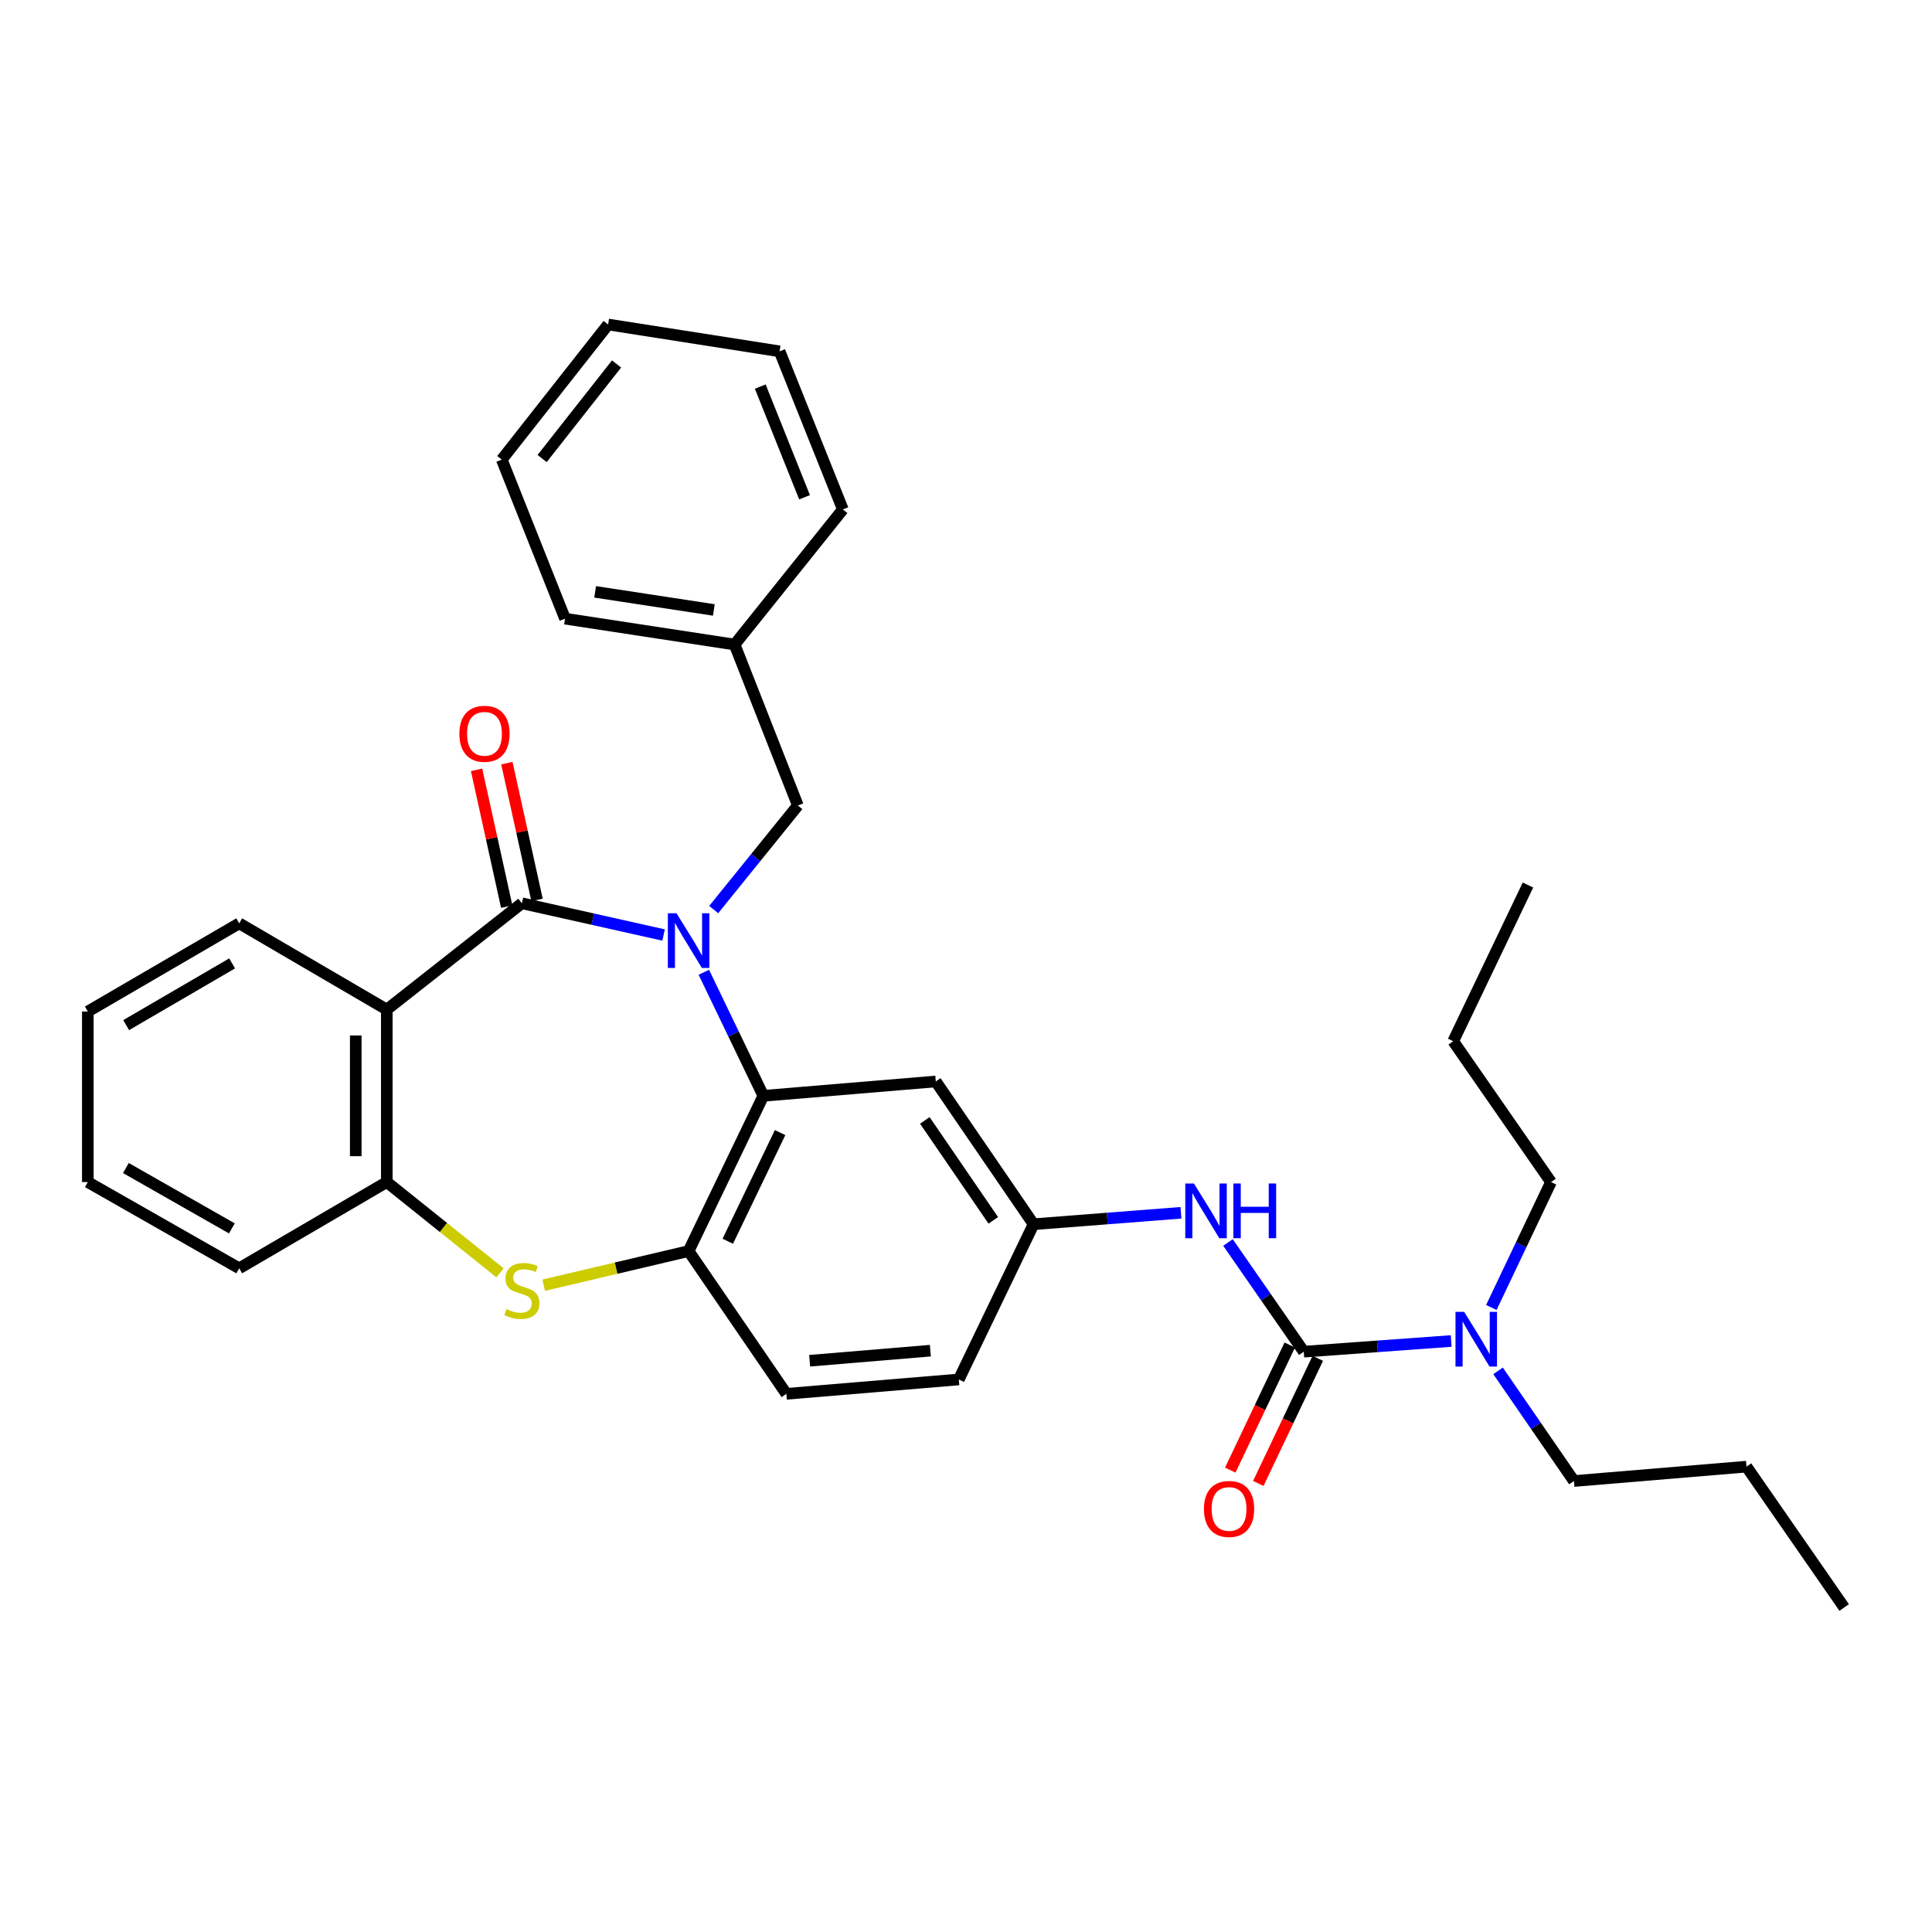 <?xml version='1.0' encoding='iso-8859-1'?>
<svg version='1.1' baseProfile='full'
              xmlns='http://www.w3.org/2000/svg'
                      xmlns:rdkit='http://www.rdkit.org/xml'
                      xmlns:xlink='http://www.w3.org/1999/xlink'
                  xml:space='preserve'
width='1000px' height='1000px' viewBox='0 0 1000 1000'>
<!-- END OF HEADER -->
<rect style='opacity:1.0;fill:#FFFFFF;stroke:none' width='1000' height='1000' x='0' y='0'> </rect>
<path class='bond-0' d='M 343.468,483.958 L 306.796,475.744' style='fill:none;fill-rule:evenodd;stroke:#0000FF;stroke-width:6px;stroke-linecap:butt;stroke-linejoin:miter;stroke-opacity:1' />
<path class='bond-0' d='M 306.796,475.744 L 270.125,467.531' style='fill:none;fill-rule:evenodd;stroke:#000000;stroke-width:6px;stroke-linecap:butt;stroke-linejoin:miter;stroke-opacity:1' />
<path class='bond-2' d='M 364.31,503.248 L 379.706,535.223' style='fill:none;fill-rule:evenodd;stroke:#0000FF;stroke-width:6px;stroke-linecap:butt;stroke-linejoin:miter;stroke-opacity:1' />
<path class='bond-2' d='M 379.706,535.223 L 395.101,567.198' style='fill:none;fill-rule:evenodd;stroke:#000000;stroke-width:6px;stroke-linecap:butt;stroke-linejoin:miter;stroke-opacity:1' />
<path class='bond-9' d='M 369.407,470.794 L 391.186,443.857' style='fill:none;fill-rule:evenodd;stroke:#0000FF;stroke-width:6px;stroke-linecap:butt;stroke-linejoin:miter;stroke-opacity:1' />
<path class='bond-9' d='M 391.186,443.857 L 412.965,416.92' style='fill:none;fill-rule:evenodd;stroke:#000000;stroke-width:6px;stroke-linecap:butt;stroke-linejoin:miter;stroke-opacity:1' />
<path class='bond-1' d='M 270.125,467.531 L 200.204,522.56' style='fill:none;fill-rule:evenodd;stroke:#000000;stroke-width:6px;stroke-linecap:butt;stroke-linejoin:miter;stroke-opacity:1' />
<path class='bond-11' d='M 277.971,465.801 L 270.168,430.404' style='fill:none;fill-rule:evenodd;stroke:#000000;stroke-width:6px;stroke-linecap:butt;stroke-linejoin:miter;stroke-opacity:1' />
<path class='bond-11' d='M 270.168,430.404 L 262.366,395.006' style='fill:none;fill-rule:evenodd;stroke:#FF0000;stroke-width:6px;stroke-linecap:butt;stroke-linejoin:miter;stroke-opacity:1' />
<path class='bond-11' d='M 262.278,469.26 L 254.476,433.863' style='fill:none;fill-rule:evenodd;stroke:#000000;stroke-width:6px;stroke-linecap:butt;stroke-linejoin:miter;stroke-opacity:1' />
<path class='bond-11' d='M 254.476,433.863 L 246.673,398.466' style='fill:none;fill-rule:evenodd;stroke:#FF0000;stroke-width:6px;stroke-linecap:butt;stroke-linejoin:miter;stroke-opacity:1' />
<path class='bond-6' d='M 200.204,522.56 L 200.204,611.835' style='fill:none;fill-rule:evenodd;stroke:#000000;stroke-width:6px;stroke-linecap:butt;stroke-linejoin:miter;stroke-opacity:1' />
<path class='bond-6' d='M 184.135,535.951 L 184.135,598.444' style='fill:none;fill-rule:evenodd;stroke:#000000;stroke-width:6px;stroke-linecap:butt;stroke-linejoin:miter;stroke-opacity:1' />
<path class='bond-16' d='M 200.204,522.56 L 123.812,477.922' style='fill:none;fill-rule:evenodd;stroke:#000000;stroke-width:6px;stroke-linecap:butt;stroke-linejoin:miter;stroke-opacity:1' />
<path class='bond-5' d='M 395.101,567.198 L 356.418,647.554' style='fill:none;fill-rule:evenodd;stroke:#000000;stroke-width:6px;stroke-linecap:butt;stroke-linejoin:miter;stroke-opacity:1' />
<path class='bond-5' d='M 403.778,586.221 L 376.7,642.471' style='fill:none;fill-rule:evenodd;stroke:#000000;stroke-width:6px;stroke-linecap:butt;stroke-linejoin:miter;stroke-opacity:1' />
<path class='bond-8' d='M 395.101,567.198 L 484.359,559.761' style='fill:none;fill-rule:evenodd;stroke:#000000;stroke-width:6px;stroke-linecap:butt;stroke-linejoin:miter;stroke-opacity:1' />
<path class='bond-3' d='M 281.421,665.221 L 318.92,656.388' style='fill:none;fill-rule:evenodd;stroke:#CCCC00;stroke-width:6px;stroke-linecap:butt;stroke-linejoin:miter;stroke-opacity:1' />
<path class='bond-3' d='M 318.92,656.388 L 356.418,647.554' style='fill:none;fill-rule:evenodd;stroke:#000000;stroke-width:6px;stroke-linecap:butt;stroke-linejoin:miter;stroke-opacity:1' />
<path class='bond-32' d='M 258.805,658.808 L 229.505,635.322' style='fill:none;fill-rule:evenodd;stroke:#CCCC00;stroke-width:6px;stroke-linecap:butt;stroke-linejoin:miter;stroke-opacity:1' />
<path class='bond-32' d='M 229.505,635.322 L 200.204,611.835' style='fill:none;fill-rule:evenodd;stroke:#000000;stroke-width:6px;stroke-linecap:butt;stroke-linejoin:miter;stroke-opacity:1' />
<path class='bond-4' d='M 674.828,699.629 L 655.215,671.371' style='fill:none;fill-rule:evenodd;stroke:#000000;stroke-width:6px;stroke-linecap:butt;stroke-linejoin:miter;stroke-opacity:1' />
<path class='bond-4' d='M 655.215,671.371 L 635.603,643.114' style='fill:none;fill-rule:evenodd;stroke:#0000FF;stroke-width:6px;stroke-linecap:butt;stroke-linejoin:miter;stroke-opacity:1' />
<path class='bond-10' d='M 674.828,699.629 L 712.977,696.867' style='fill:none;fill-rule:evenodd;stroke:#000000;stroke-width:6px;stroke-linecap:butt;stroke-linejoin:miter;stroke-opacity:1' />
<path class='bond-10' d='M 712.977,696.867 L 751.126,694.105' style='fill:none;fill-rule:evenodd;stroke:#0000FF;stroke-width:6px;stroke-linecap:butt;stroke-linejoin:miter;stroke-opacity:1' />
<path class='bond-13' d='M 667.572,696.178 L 652.175,728.553' style='fill:none;fill-rule:evenodd;stroke:#000000;stroke-width:6px;stroke-linecap:butt;stroke-linejoin:miter;stroke-opacity:1' />
<path class='bond-13' d='M 652.175,728.553 L 636.779,760.928' style='fill:none;fill-rule:evenodd;stroke:#FF0000;stroke-width:6px;stroke-linecap:butt;stroke-linejoin:miter;stroke-opacity:1' />
<path class='bond-13' d='M 682.084,703.079 L 666.687,735.454' style='fill:none;fill-rule:evenodd;stroke:#000000;stroke-width:6px;stroke-linecap:butt;stroke-linejoin:miter;stroke-opacity:1' />
<path class='bond-13' d='M 666.687,735.454 L 651.291,767.829' style='fill:none;fill-rule:evenodd;stroke:#FF0000;stroke-width:6px;stroke-linecap:butt;stroke-linejoin:miter;stroke-opacity:1' />
<path class='bond-14' d='M 356.418,647.554 L 407.02,721.448' style='fill:none;fill-rule:evenodd;stroke:#000000;stroke-width:6px;stroke-linecap:butt;stroke-linejoin:miter;stroke-opacity:1' />
<path class='bond-18' d='M 200.204,611.835 L 123.812,656.473' style='fill:none;fill-rule:evenodd;stroke:#000000;stroke-width:6px;stroke-linecap:butt;stroke-linejoin:miter;stroke-opacity:1' />
<path class='bond-7' d='M 611.257,627.741 L 573.113,630.698' style='fill:none;fill-rule:evenodd;stroke:#0000FF;stroke-width:6px;stroke-linecap:butt;stroke-linejoin:miter;stroke-opacity:1' />
<path class='bond-7' d='M 573.113,630.698 L 534.969,633.654' style='fill:none;fill-rule:evenodd;stroke:#000000;stroke-width:6px;stroke-linecap:butt;stroke-linejoin:miter;stroke-opacity:1' />
<path class='bond-12' d='M 484.359,559.761 L 534.969,633.654' style='fill:none;fill-rule:evenodd;stroke:#000000;stroke-width:6px;stroke-linecap:butt;stroke-linejoin:miter;stroke-opacity:1' />
<path class='bond-12' d='M 478.692,579.925 L 514.12,631.651' style='fill:none;fill-rule:evenodd;stroke:#000000;stroke-width:6px;stroke-linecap:butt;stroke-linejoin:miter;stroke-opacity:1' />
<path class='bond-17' d='M 412.965,416.92 L 380.228,333.609' style='fill:none;fill-rule:evenodd;stroke:#000000;stroke-width:6px;stroke-linecap:butt;stroke-linejoin:miter;stroke-opacity:1' />
<path class='bond-19' d='M 775.392,709.554 L 795.03,738.065' style='fill:none;fill-rule:evenodd;stroke:#0000FF;stroke-width:6px;stroke-linecap:butt;stroke-linejoin:miter;stroke-opacity:1' />
<path class='bond-19' d='M 795.03,738.065 L 814.669,766.576' style='fill:none;fill-rule:evenodd;stroke:#000000;stroke-width:6px;stroke-linecap:butt;stroke-linejoin:miter;stroke-opacity:1' />
<path class='bond-20' d='M 771.911,676.753 L 787.353,644.294' style='fill:none;fill-rule:evenodd;stroke:#0000FF;stroke-width:6px;stroke-linecap:butt;stroke-linejoin:miter;stroke-opacity:1' />
<path class='bond-20' d='M 787.353,644.294 L 802.795,611.835' style='fill:none;fill-rule:evenodd;stroke:#000000;stroke-width:6px;stroke-linecap:butt;stroke-linejoin:miter;stroke-opacity:1' />
<path class='bond-15' d='M 534.969,633.654 L 496.277,714.002' style='fill:none;fill-rule:evenodd;stroke:#000000;stroke-width:6px;stroke-linecap:butt;stroke-linejoin:miter;stroke-opacity:1' />
<path class='bond-33' d='M 407.02,721.448 L 496.277,714.002' style='fill:none;fill-rule:evenodd;stroke:#000000;stroke-width:6px;stroke-linecap:butt;stroke-linejoin:miter;stroke-opacity:1' />
<path class='bond-33' d='M 419.073,704.317 L 481.553,699.105' style='fill:none;fill-rule:evenodd;stroke:#000000;stroke-width:6px;stroke-linecap:butt;stroke-linejoin:miter;stroke-opacity:1' />
<path class='bond-25' d='M 123.812,477.922 L 45.455,523.569' style='fill:none;fill-rule:evenodd;stroke:#000000;stroke-width:6px;stroke-linecap:butt;stroke-linejoin:miter;stroke-opacity:1' />
<path class='bond-25' d='M 120.147,498.654 L 65.297,530.607' style='fill:none;fill-rule:evenodd;stroke:#000000;stroke-width:6px;stroke-linecap:butt;stroke-linejoin:miter;stroke-opacity:1' />
<path class='bond-21' d='M 380.228,333.609 L 292.462,320.217' style='fill:none;fill-rule:evenodd;stroke:#000000;stroke-width:6px;stroke-linecap:butt;stroke-linejoin:miter;stroke-opacity:1' />
<path class='bond-21' d='M 369.487,315.714 L 308.05,306.34' style='fill:none;fill-rule:evenodd;stroke:#000000;stroke-width:6px;stroke-linecap:butt;stroke-linejoin:miter;stroke-opacity:1' />
<path class='bond-22' d='M 380.228,333.609 L 436.266,263.679' style='fill:none;fill-rule:evenodd;stroke:#000000;stroke-width:6px;stroke-linecap:butt;stroke-linejoin:miter;stroke-opacity:1' />
<path class='bond-35' d='M 123.812,656.473 L 45.455,611.835' style='fill:none;fill-rule:evenodd;stroke:#000000;stroke-width:6px;stroke-linecap:butt;stroke-linejoin:miter;stroke-opacity:1' />
<path class='bond-35' d='M 120.012,635.814 L 65.162,604.568' style='fill:none;fill-rule:evenodd;stroke:#000000;stroke-width:6px;stroke-linecap:butt;stroke-linejoin:miter;stroke-opacity:1' />
<path class='bond-23' d='M 814.669,766.576 L 903.971,759.131' style='fill:none;fill-rule:evenodd;stroke:#000000;stroke-width:6px;stroke-linecap:butt;stroke-linejoin:miter;stroke-opacity:1' />
<path class='bond-24' d='M 802.795,611.835 L 752.185,538.933' style='fill:none;fill-rule:evenodd;stroke:#000000;stroke-width:6px;stroke-linecap:butt;stroke-linejoin:miter;stroke-opacity:1' />
<path class='bond-30' d='M 292.462,320.217 L 259.715,237.888' style='fill:none;fill-rule:evenodd;stroke:#000000;stroke-width:6px;stroke-linecap:butt;stroke-linejoin:miter;stroke-opacity:1' />
<path class='bond-29' d='M 436.266,263.679 L 403.52,181.849' style='fill:none;fill-rule:evenodd;stroke:#000000;stroke-width:6px;stroke-linecap:butt;stroke-linejoin:miter;stroke-opacity:1' />
<path class='bond-29' d='M 416.435,257.375 L 393.513,200.094' style='fill:none;fill-rule:evenodd;stroke:#000000;stroke-width:6px;stroke-linecap:butt;stroke-linejoin:miter;stroke-opacity:1' />
<path class='bond-27' d='M 903.971,759.131 L 954.545,832.042' style='fill:none;fill-rule:evenodd;stroke:#000000;stroke-width:6px;stroke-linecap:butt;stroke-linejoin:miter;stroke-opacity:1' />
<path class='bond-28' d='M 752.185,538.933 L 790.877,458.085' style='fill:none;fill-rule:evenodd;stroke:#000000;stroke-width:6px;stroke-linecap:butt;stroke-linejoin:miter;stroke-opacity:1' />
<path class='bond-26' d='M 45.455,523.569 L 45.455,611.835' style='fill:none;fill-rule:evenodd;stroke:#000000;stroke-width:6px;stroke-linecap:butt;stroke-linejoin:miter;stroke-opacity:1' />
<path class='bond-31' d='M 403.52,181.849 L 314.763,167.958' style='fill:none;fill-rule:evenodd;stroke:#000000;stroke-width:6px;stroke-linecap:butt;stroke-linejoin:miter;stroke-opacity:1' />
<path class='bond-34' d='M 259.715,237.888 L 314.763,167.958' style='fill:none;fill-rule:evenodd;stroke:#000000;stroke-width:6px;stroke-linecap:butt;stroke-linejoin:miter;stroke-opacity:1' />
<path class='bond-34' d='M 280.599,237.338 L 319.132,188.387' style='fill:none;fill-rule:evenodd;stroke:#000000;stroke-width:6px;stroke-linecap:butt;stroke-linejoin:miter;stroke-opacity:1' />
<path  class='atom-0' d='M 350.158 472.699
L 359.438 487.699
Q 360.358 489.179, 361.838 491.859
Q 363.318 494.539, 363.398 494.699
L 363.398 472.699
L 367.158 472.699
L 367.158 501.019
L 363.278 501.019
L 353.318 484.619
Q 352.158 482.699, 350.918 480.499
Q 349.718 478.299, 349.358 477.619
L 349.358 501.019
L 345.678 501.019
L 345.678 472.699
L 350.158 472.699
' fill='#0000FF'/>
<path  class='atom-4' d='M 262.125 677.602
Q 262.445 677.722, 263.765 678.282
Q 265.085 678.842, 266.525 679.202
Q 268.005 679.522, 269.445 679.522
Q 272.125 679.522, 273.685 678.242
Q 275.245 676.922, 275.245 674.642
Q 275.245 673.082, 274.445 672.122
Q 273.685 671.162, 272.485 670.642
Q 271.285 670.122, 269.285 669.522
Q 266.765 668.762, 265.245 668.042
Q 263.765 667.322, 262.685 665.802
Q 261.645 664.282, 261.645 661.722
Q 261.645 658.162, 264.045 655.962
Q 266.485 653.762, 271.285 653.762
Q 274.565 653.762, 278.285 655.322
L 277.365 658.402
Q 273.965 657.002, 271.405 657.002
Q 268.645 657.002, 267.125 658.162
Q 265.605 659.282, 265.645 661.242
Q 265.645 662.762, 266.405 663.682
Q 267.205 664.602, 268.325 665.122
Q 269.485 665.642, 271.405 666.242
Q 273.965 667.042, 275.485 667.842
Q 277.005 668.642, 278.085 670.282
Q 279.205 671.882, 279.205 674.642
Q 279.205 678.562, 276.565 680.682
Q 273.965 682.762, 269.605 682.762
Q 267.085 682.762, 265.165 682.202
Q 263.285 681.682, 261.045 680.762
L 262.125 677.602
' fill='#CCCC00'/>
<path  class='atom-8' d='M 617.976 612.575
L 627.256 627.575
Q 628.176 629.055, 629.656 631.735
Q 631.136 634.415, 631.216 634.575
L 631.216 612.575
L 634.976 612.575
L 634.976 640.895
L 631.096 640.895
L 621.136 624.495
Q 619.976 622.575, 618.736 620.375
Q 617.536 618.175, 617.176 617.495
L 617.176 640.895
L 613.496 640.895
L 613.496 612.575
L 617.976 612.575
' fill='#0000FF'/>
<path  class='atom-8' d='M 638.376 612.575
L 642.216 612.575
L 642.216 624.615
L 656.696 624.615
L 656.696 612.575
L 660.536 612.575
L 660.536 640.895
L 656.696 640.895
L 656.696 627.815
L 642.216 627.815
L 642.216 640.895
L 638.376 640.895
L 638.376 612.575
' fill='#0000FF'/>
<path  class='atom-11' d='M 757.843 679.005
L 767.123 694.005
Q 768.043 695.485, 769.523 698.165
Q 771.003 700.845, 771.083 701.005
L 771.083 679.005
L 774.843 679.005
L 774.843 707.325
L 770.963 707.325
L 761.003 690.925
Q 759.843 689.005, 758.603 686.805
Q 757.403 684.605, 757.043 683.925
L 757.043 707.325
L 753.363 707.325
L 753.363 679.005
L 757.843 679.005
' fill='#0000FF'/>
<path  class='atom-12' d='M 237.77 379.808
Q 237.77 373.008, 241.13 369.208
Q 244.49 365.408, 250.77 365.408
Q 257.05 365.408, 260.41 369.208
Q 263.77 373.008, 263.77 379.808
Q 263.77 386.688, 260.37 390.608
Q 256.97 394.488, 250.77 394.488
Q 244.53 394.488, 241.13 390.608
Q 237.77 386.728, 237.77 379.808
M 250.77 391.288
Q 255.09 391.288, 257.41 388.408
Q 259.77 385.488, 259.77 379.808
Q 259.77 374.248, 257.41 371.448
Q 255.09 368.608, 250.77 368.608
Q 246.45 368.608, 244.09 371.408
Q 241.77 374.208, 241.77 379.808
Q 241.77 385.528, 244.09 388.408
Q 246.45 391.288, 250.77 391.288
' fill='#FF0000'/>
<path  class='atom-14' d='M 623.154 781.03
Q 623.154 774.23, 626.514 770.43
Q 629.874 766.63, 636.154 766.63
Q 642.434 766.63, 645.794 770.43
Q 649.154 774.23, 649.154 781.03
Q 649.154 787.91, 645.754 791.83
Q 642.354 795.71, 636.154 795.71
Q 629.914 795.71, 626.514 791.83
Q 623.154 787.95, 623.154 781.03
M 636.154 792.51
Q 640.474 792.51, 642.794 789.63
Q 645.154 786.71, 645.154 781.03
Q 645.154 775.47, 642.794 772.67
Q 640.474 769.83, 636.154 769.83
Q 631.834 769.83, 629.474 772.63
Q 627.154 775.43, 627.154 781.03
Q 627.154 786.75, 629.474 789.63
Q 631.834 792.51, 636.154 792.51
' fill='#FF0000'/>
</svg>
